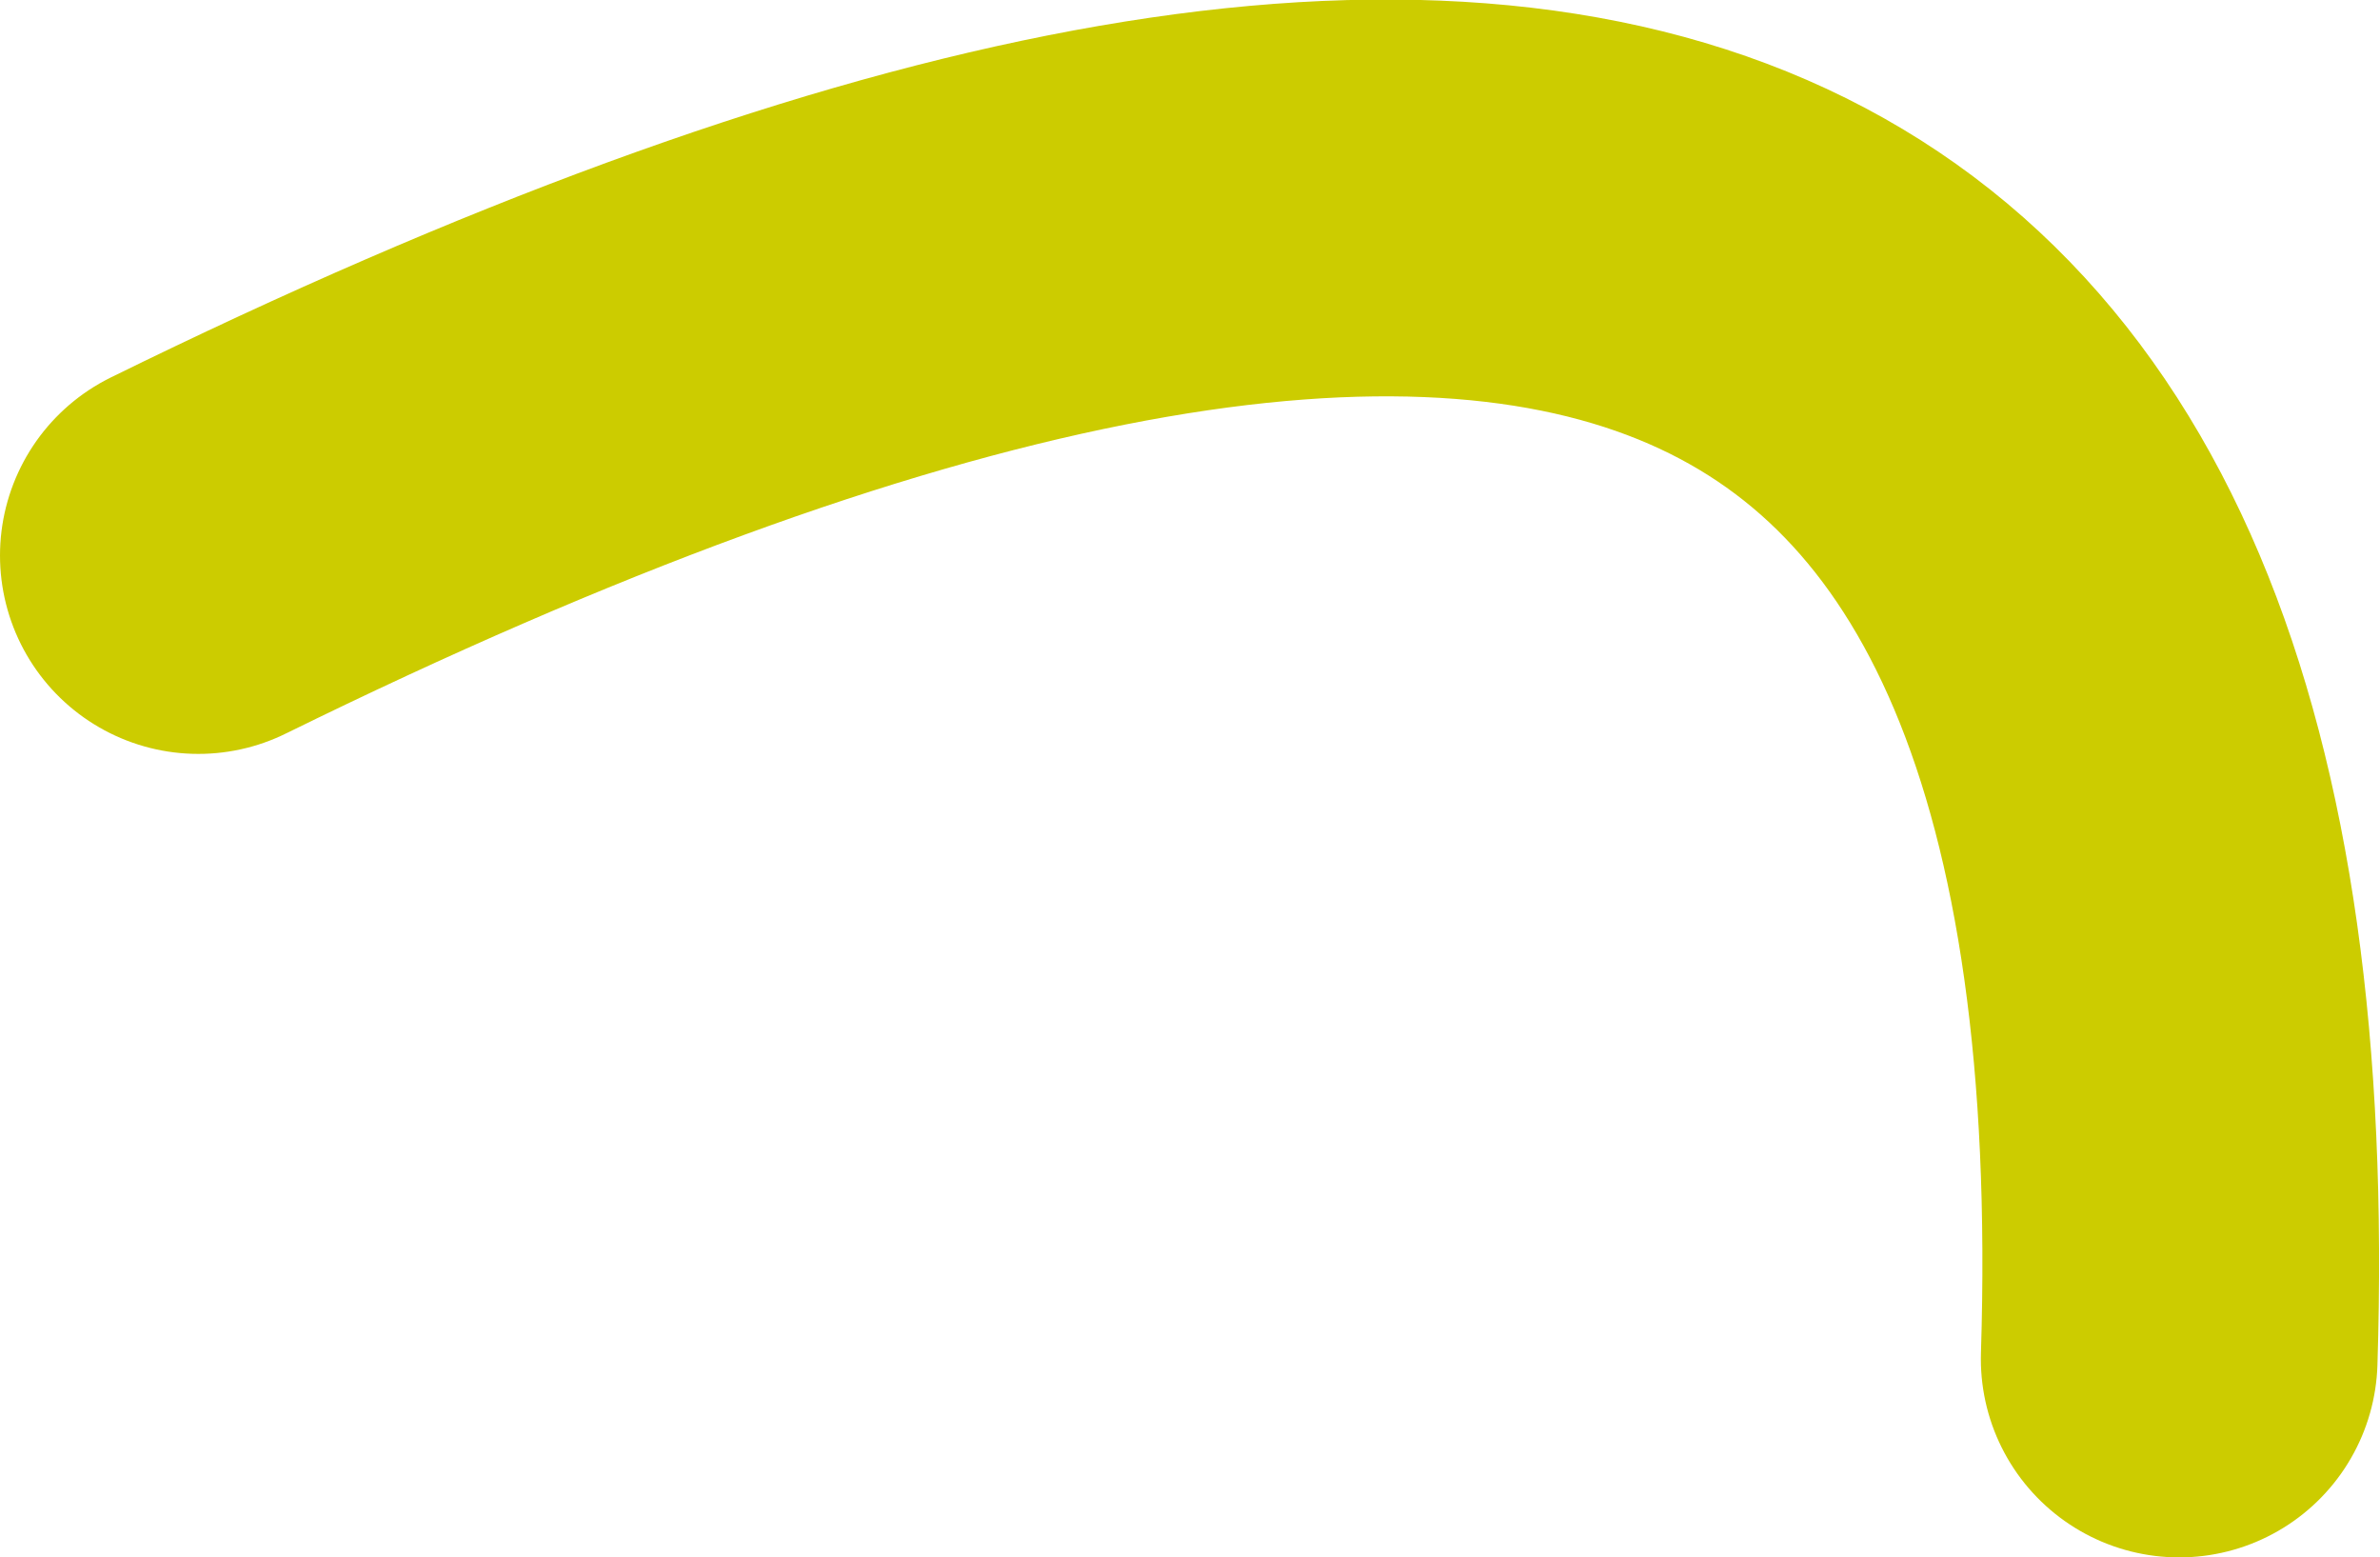 <?xml version="1.0" encoding="UTF-8" standalone="no"?>
<svg xmlns:xlink="http://www.w3.org/1999/xlink" height="31.4px" width="48.0px" xmlns="http://www.w3.org/2000/svg">
  <g transform="matrix(1.0, 0.0, 0.0, 1.0, -90.0, -67.75)">
    <path d="M94.0 78.95 Q135.1 58.75 133.95 95.15" fill="none" stroke="#cccc00" stroke-linecap="round" stroke-linejoin="round" stroke-width="8.0">
      <animate attributeName="stroke" dur="2s" repeatCount="indefinite" values="#cccc00;#cccc01"/>
      <animate attributeName="stroke-width" dur="2s" repeatCount="indefinite" values="8.0;8.0"/>
      <animate attributeName="fill-opacity" dur="2s" repeatCount="indefinite" values="1.0;1.0"/>
      <animate attributeName="d" dur="2s" repeatCount="indefinite" values="M94.0 78.95 Q135.1 58.75 133.95 95.15;M94.0 81.95 Q135.1 58.75 133.95 95.15"/>
    </path>
  </g>
</svg>
